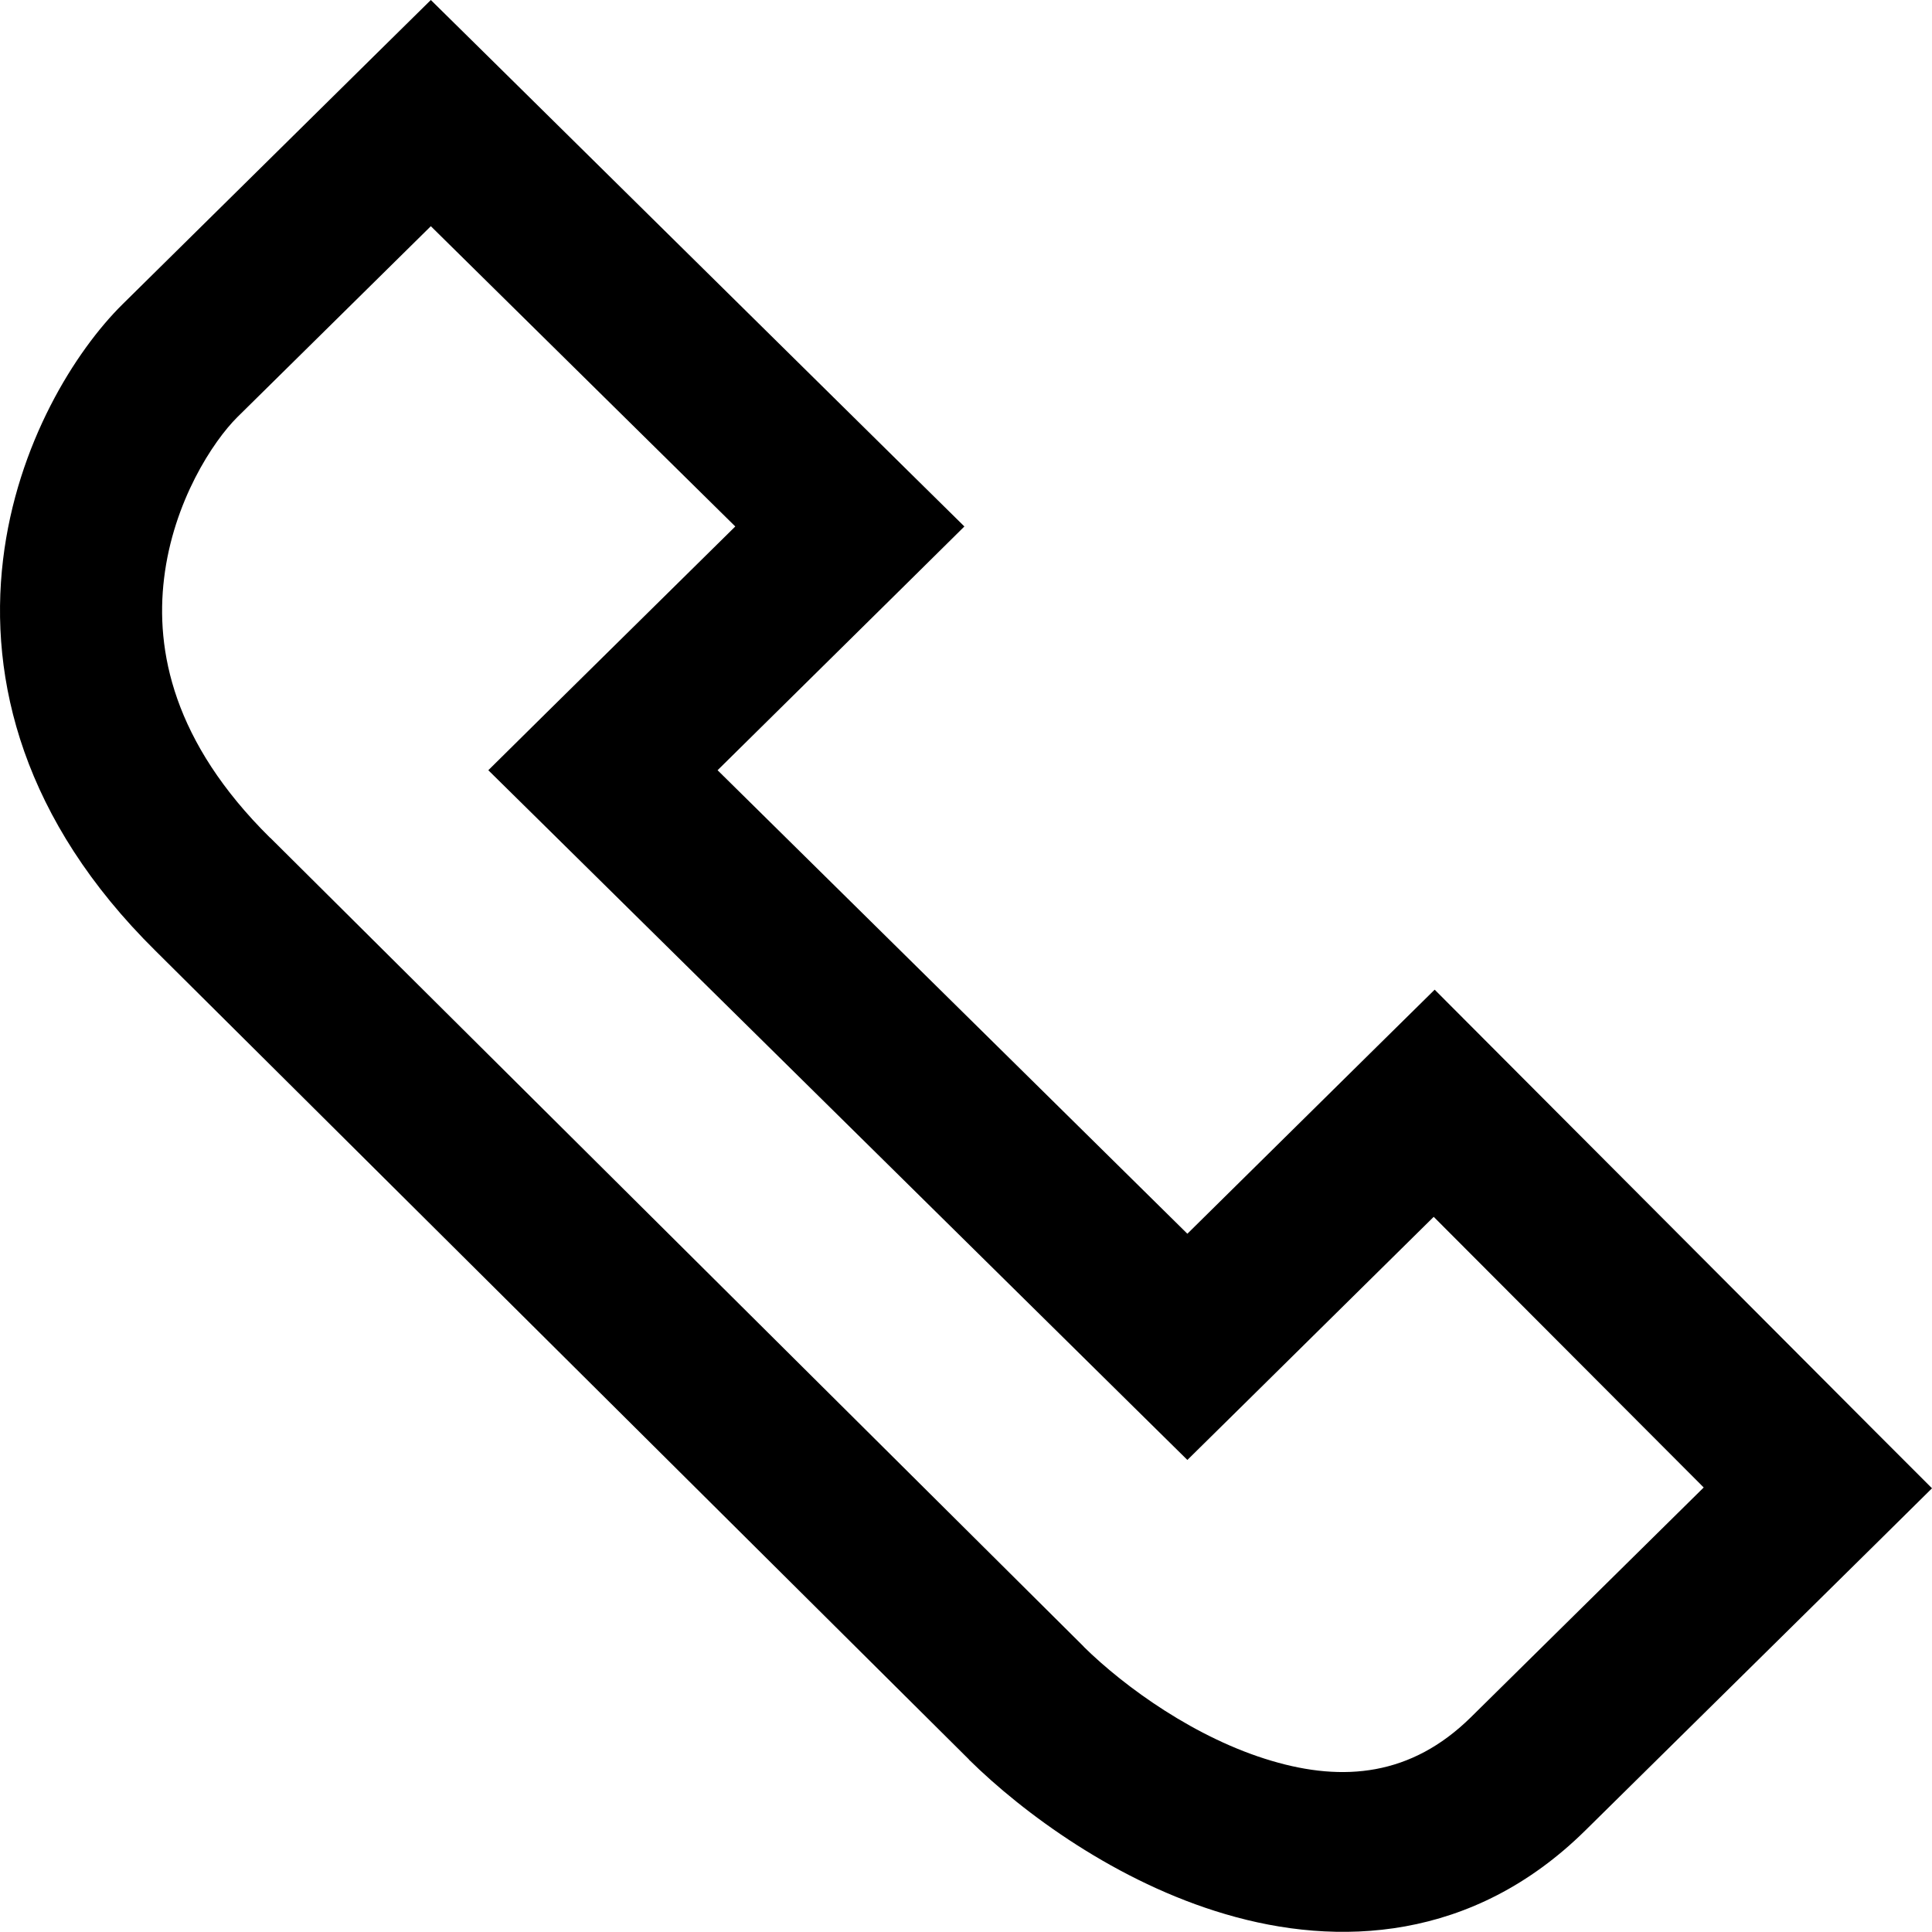 <svg width="12" height="12" viewBox="0 0 12 12" fill="none" xmlns="http://www.w3.org/2000/svg">
<path fill-rule="evenodd" clip-rule="evenodd" d="M0.019 3.476C0.105 2.757 0.468 2.179 0.762 1.889L2.32 0.351L2.676 0L3.032 0.351L5.634 2.919L5.99 3.27L5.634 3.622L4.457 4.784L7.375 7.663L8.552 6.501L8.911 6.147L9.267 6.504L11.649 8.893L12 9.244L11.647 9.593L9.847 11.369C9.148 12.059 8.308 12.095 7.611 11.889C6.937 11.691 6.356 11.262 6.019 10.93L6.018 10.928L0.965 5.905C0.965 5.905 0.965 5.905 0.965 5.905C0.145 5.095 -0.071 4.226 0.019 3.476ZM1.019 3.593C0.965 4.039 1.074 4.607 1.677 5.203L1.679 5.204L1.679 5.204L6.731 10.227C6.731 10.228 6.731 10.228 6.731 10.228C6.988 10.481 7.43 10.799 7.899 10.937C8.344 11.069 8.765 11.031 9.135 10.667L10.582 9.239L8.905 7.558L7.731 8.717L7.375 9.068L7.019 8.717L3.389 5.135L3.033 4.784L3.389 4.432L4.567 3.27L2.676 1.405L1.474 2.591C1.324 2.74 1.076 3.116 1.019 3.593Z" fill="black"/>
</svg>
